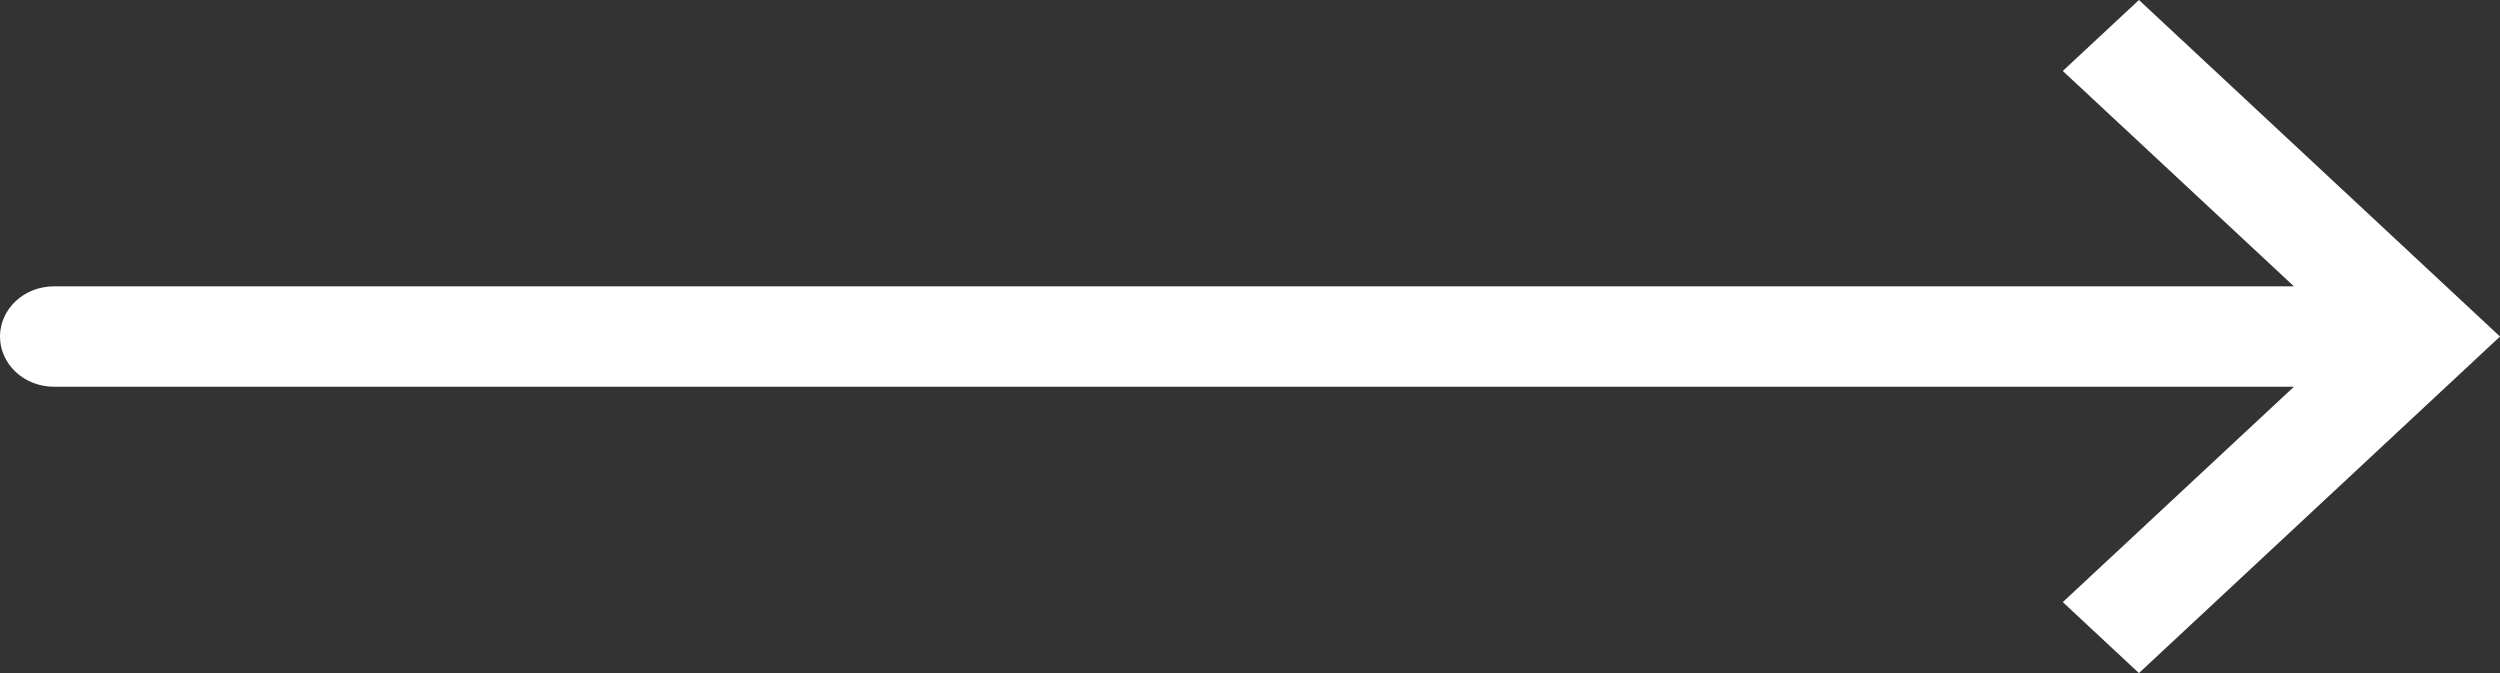 <svg width="52" height="14" viewBox="0 0 52 14" fill="none" xmlns="http://www.w3.org/2000/svg">
<rect x="0" y="0" width="52" height="14" fill="#333333" stroke="none"/>
<path d="M1.12 8.044C0.823 8.044 0.538 7.934 0.328 7.738C0.118 7.542 1.26763e-08 7.277 0 7C9.31792e-06 6.723 0.118 6.458 0.328 6.262C0.538 6.066 0.823 5.956 1.12 5.956L47.714 5.956L42.906 1.476L44.49 0L52 7L44.49 14L42.906 12.524L47.714 8.044H1.12Z" fill="white"/>
</svg>
